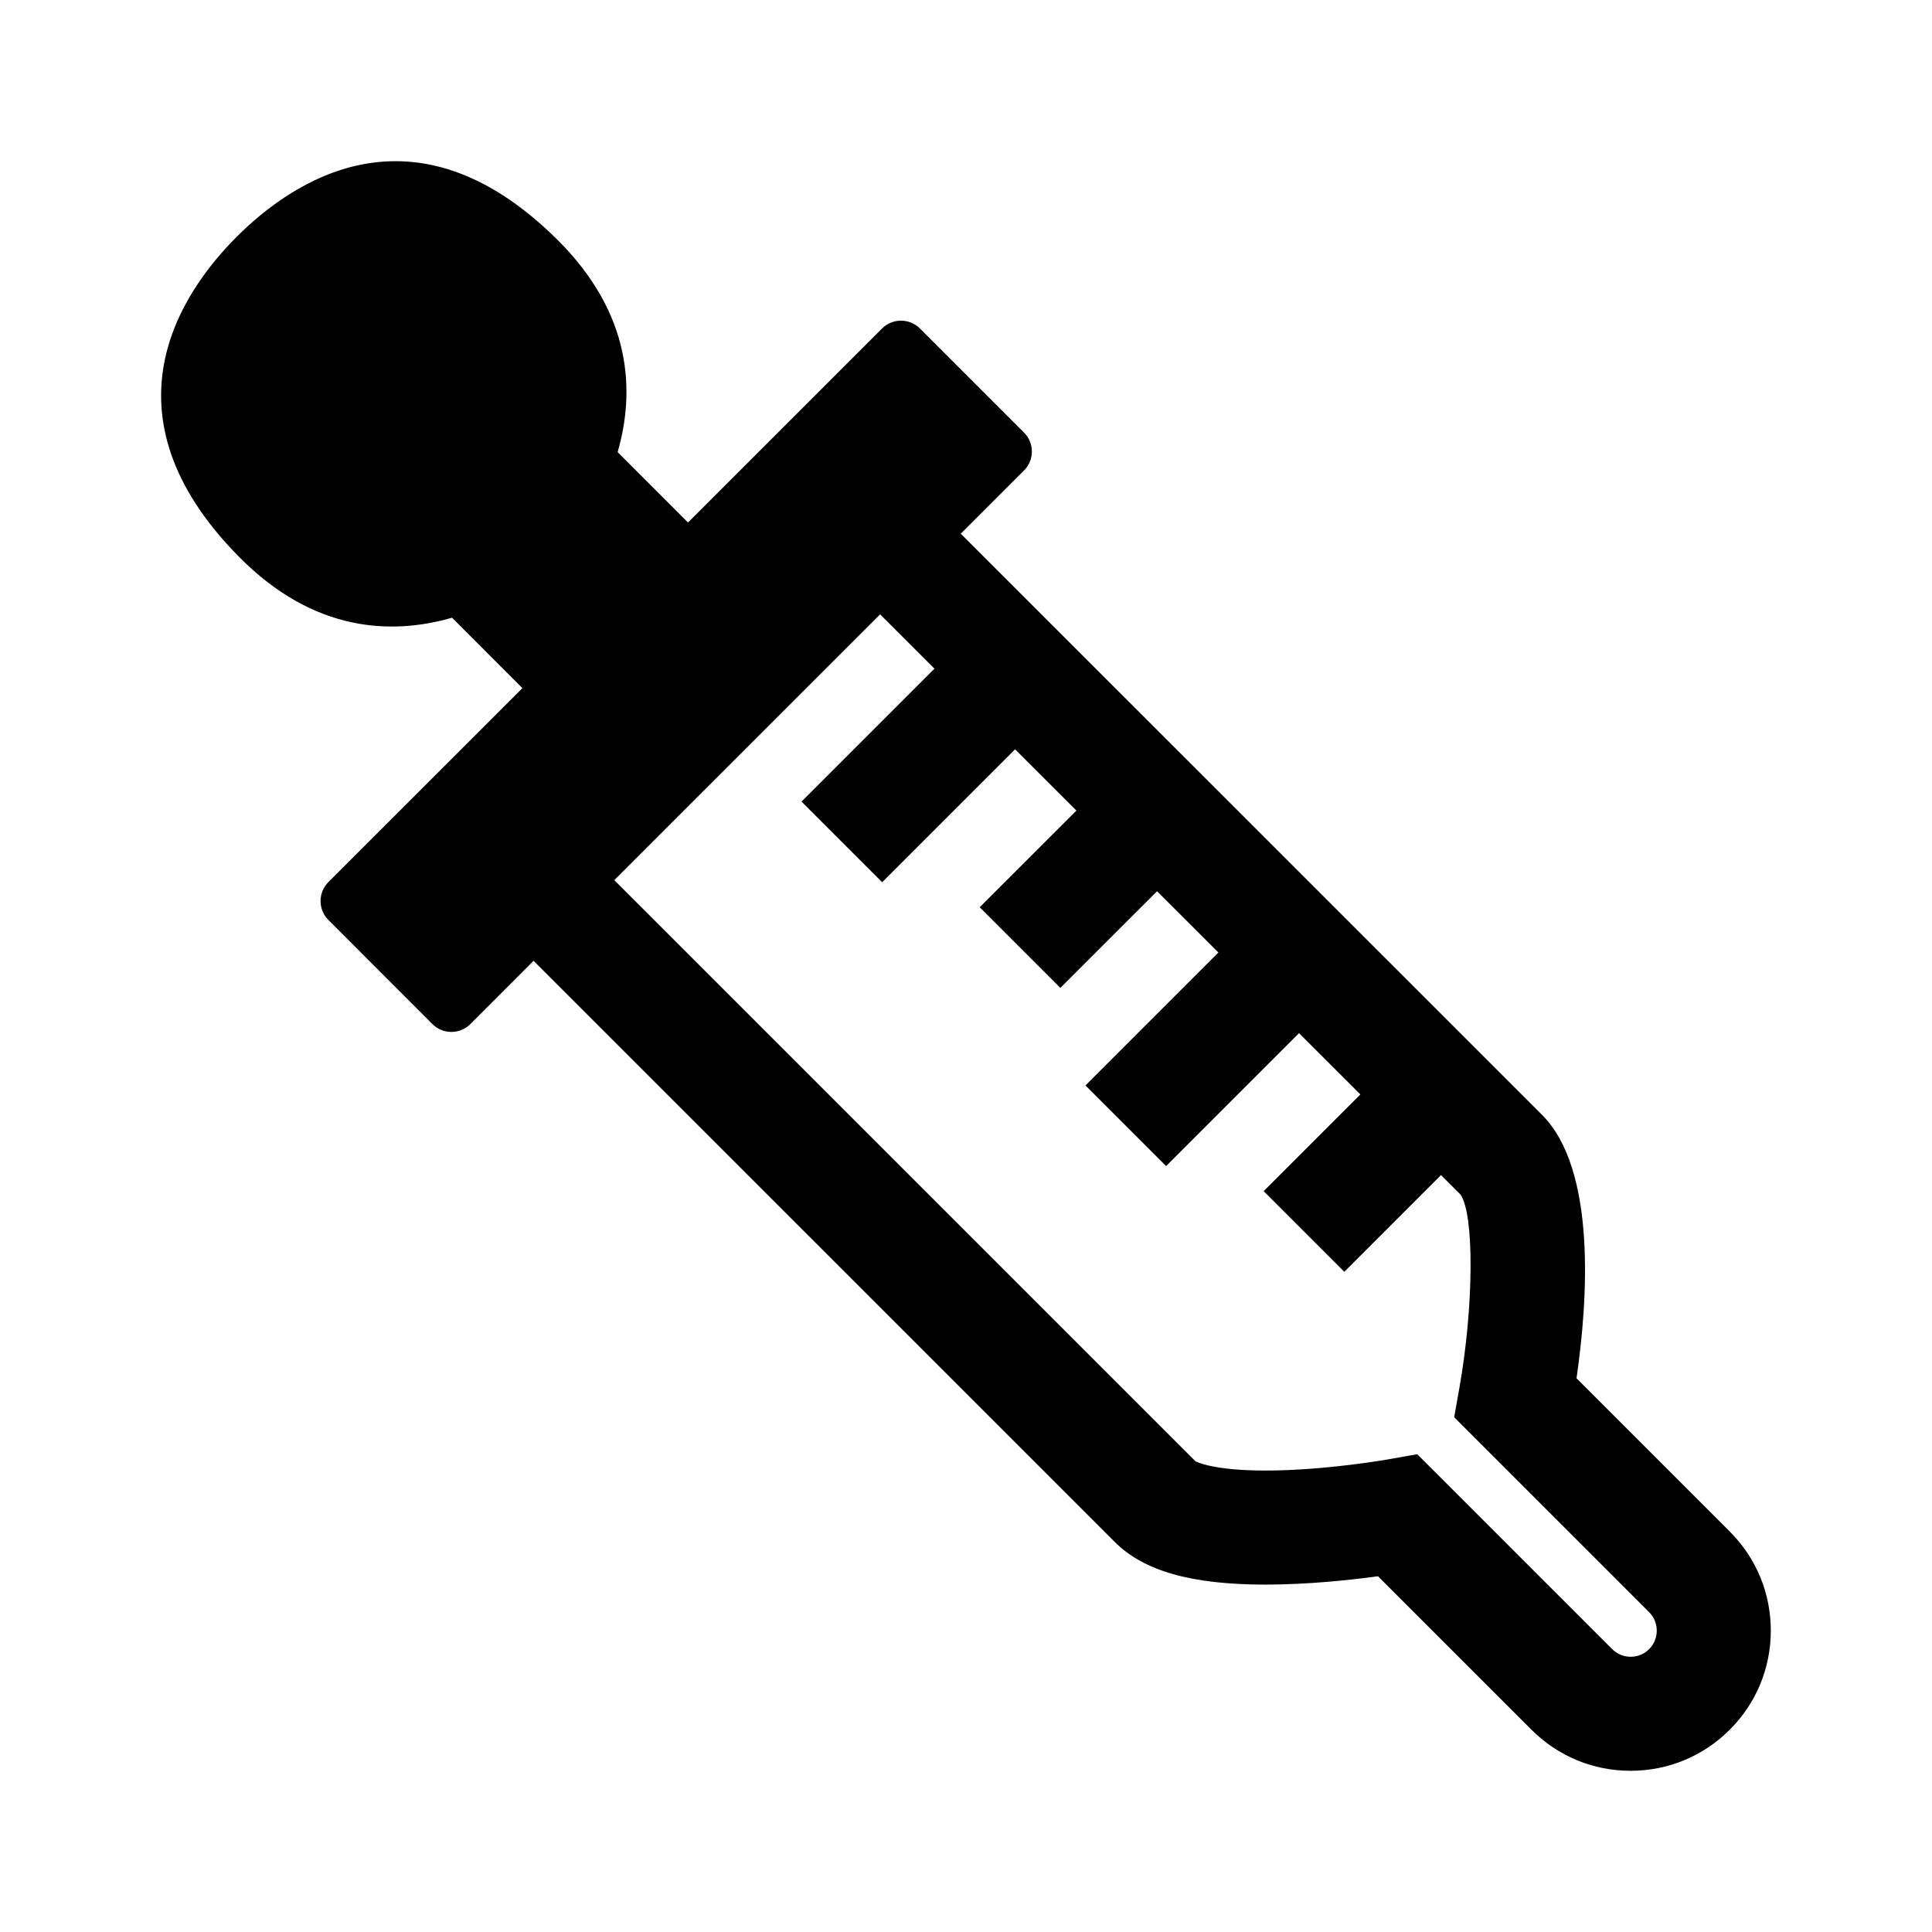 <?xml version="1.0" encoding="UTF-8"?>
<!-- The Best Svg Icon site in the world: iconSvg.co, Visit us! https://iconsvg.co -->
<svg fill="#000000" width="800px" height="800px" version="1.1" viewBox="144 144 512 512" xmlns="http://www.w3.org/2000/svg">
 <path d="m602.41 549.87-40.617-40.617c2.973-20.434 5.391-55.238-9.129-69.797l-154.05-154.02 16.766-16.766c2.769-2.769 2.769-7.254 0-10.027l-27.59-27.59c-2.769-2.769-7.266-2.769-10.035 0l-51.43 51.418-18.641-18.652c4.586-15.973 3.941-36.605-16.102-56.418-38.188-37.773-70.48-15.008-84.848-0.652-14.367 14.367-37.121 46.664 0.645 84.852 19.82 20.031 40.445 20.688 56.426 16.102l18.641 18.66-51.43 51.41c-2.75 2.762-2.75 7.266 0.02 10.035l27.57 27.59c2.769 2.762 7.266 2.762 10.035 0l16.766-16.777 154.05 154.04c7.699 7.699 20.363 11.273 39.91 11.273 11.234 0 22.531-1.219 29.816-2.207l40.676 40.668c7.023 7.023 16.355 10.883 26.27 10.883 9.914 0 19.246-3.859 26.27-10.883 7.023-7.004 10.883-16.332 10.883-26.25 0.012-9.922-3.848-19.25-10.871-26.266zm-21.371 31.168c-1.773 1.762-3.82 2.023-4.898 2.023-1.059 0-3.133-0.262-4.898-2.023l-51.66-51.66-7.769 1.379c-0.16 0.031-16.766 2.953-32.434 2.953-14.328 0-18.461-2.438-18.539-2.438v0.012l-154.05-154.04 70.453-70.434 14.391 14.391-35.227 35.227 21.371 21.371 35.227-35.227 16.254 16.242-25.625 25.613 21.371 21.371 25.625-25.613 16.254 16.242-35.227 35.227 21.371 21.371 35.227-35.227 16.254 16.242-25.625 25.625 21.371 21.371 25.625-25.625 5.16 5.16c3.68 5.219 3.547 29.633-0.293 51.238l-1.379 7.769 51.66 51.66c1.773 1.762 2.023 3.82 2.023 4.887-0.004 1.07-0.242 3.144-2.016 4.91z"/>
</svg>